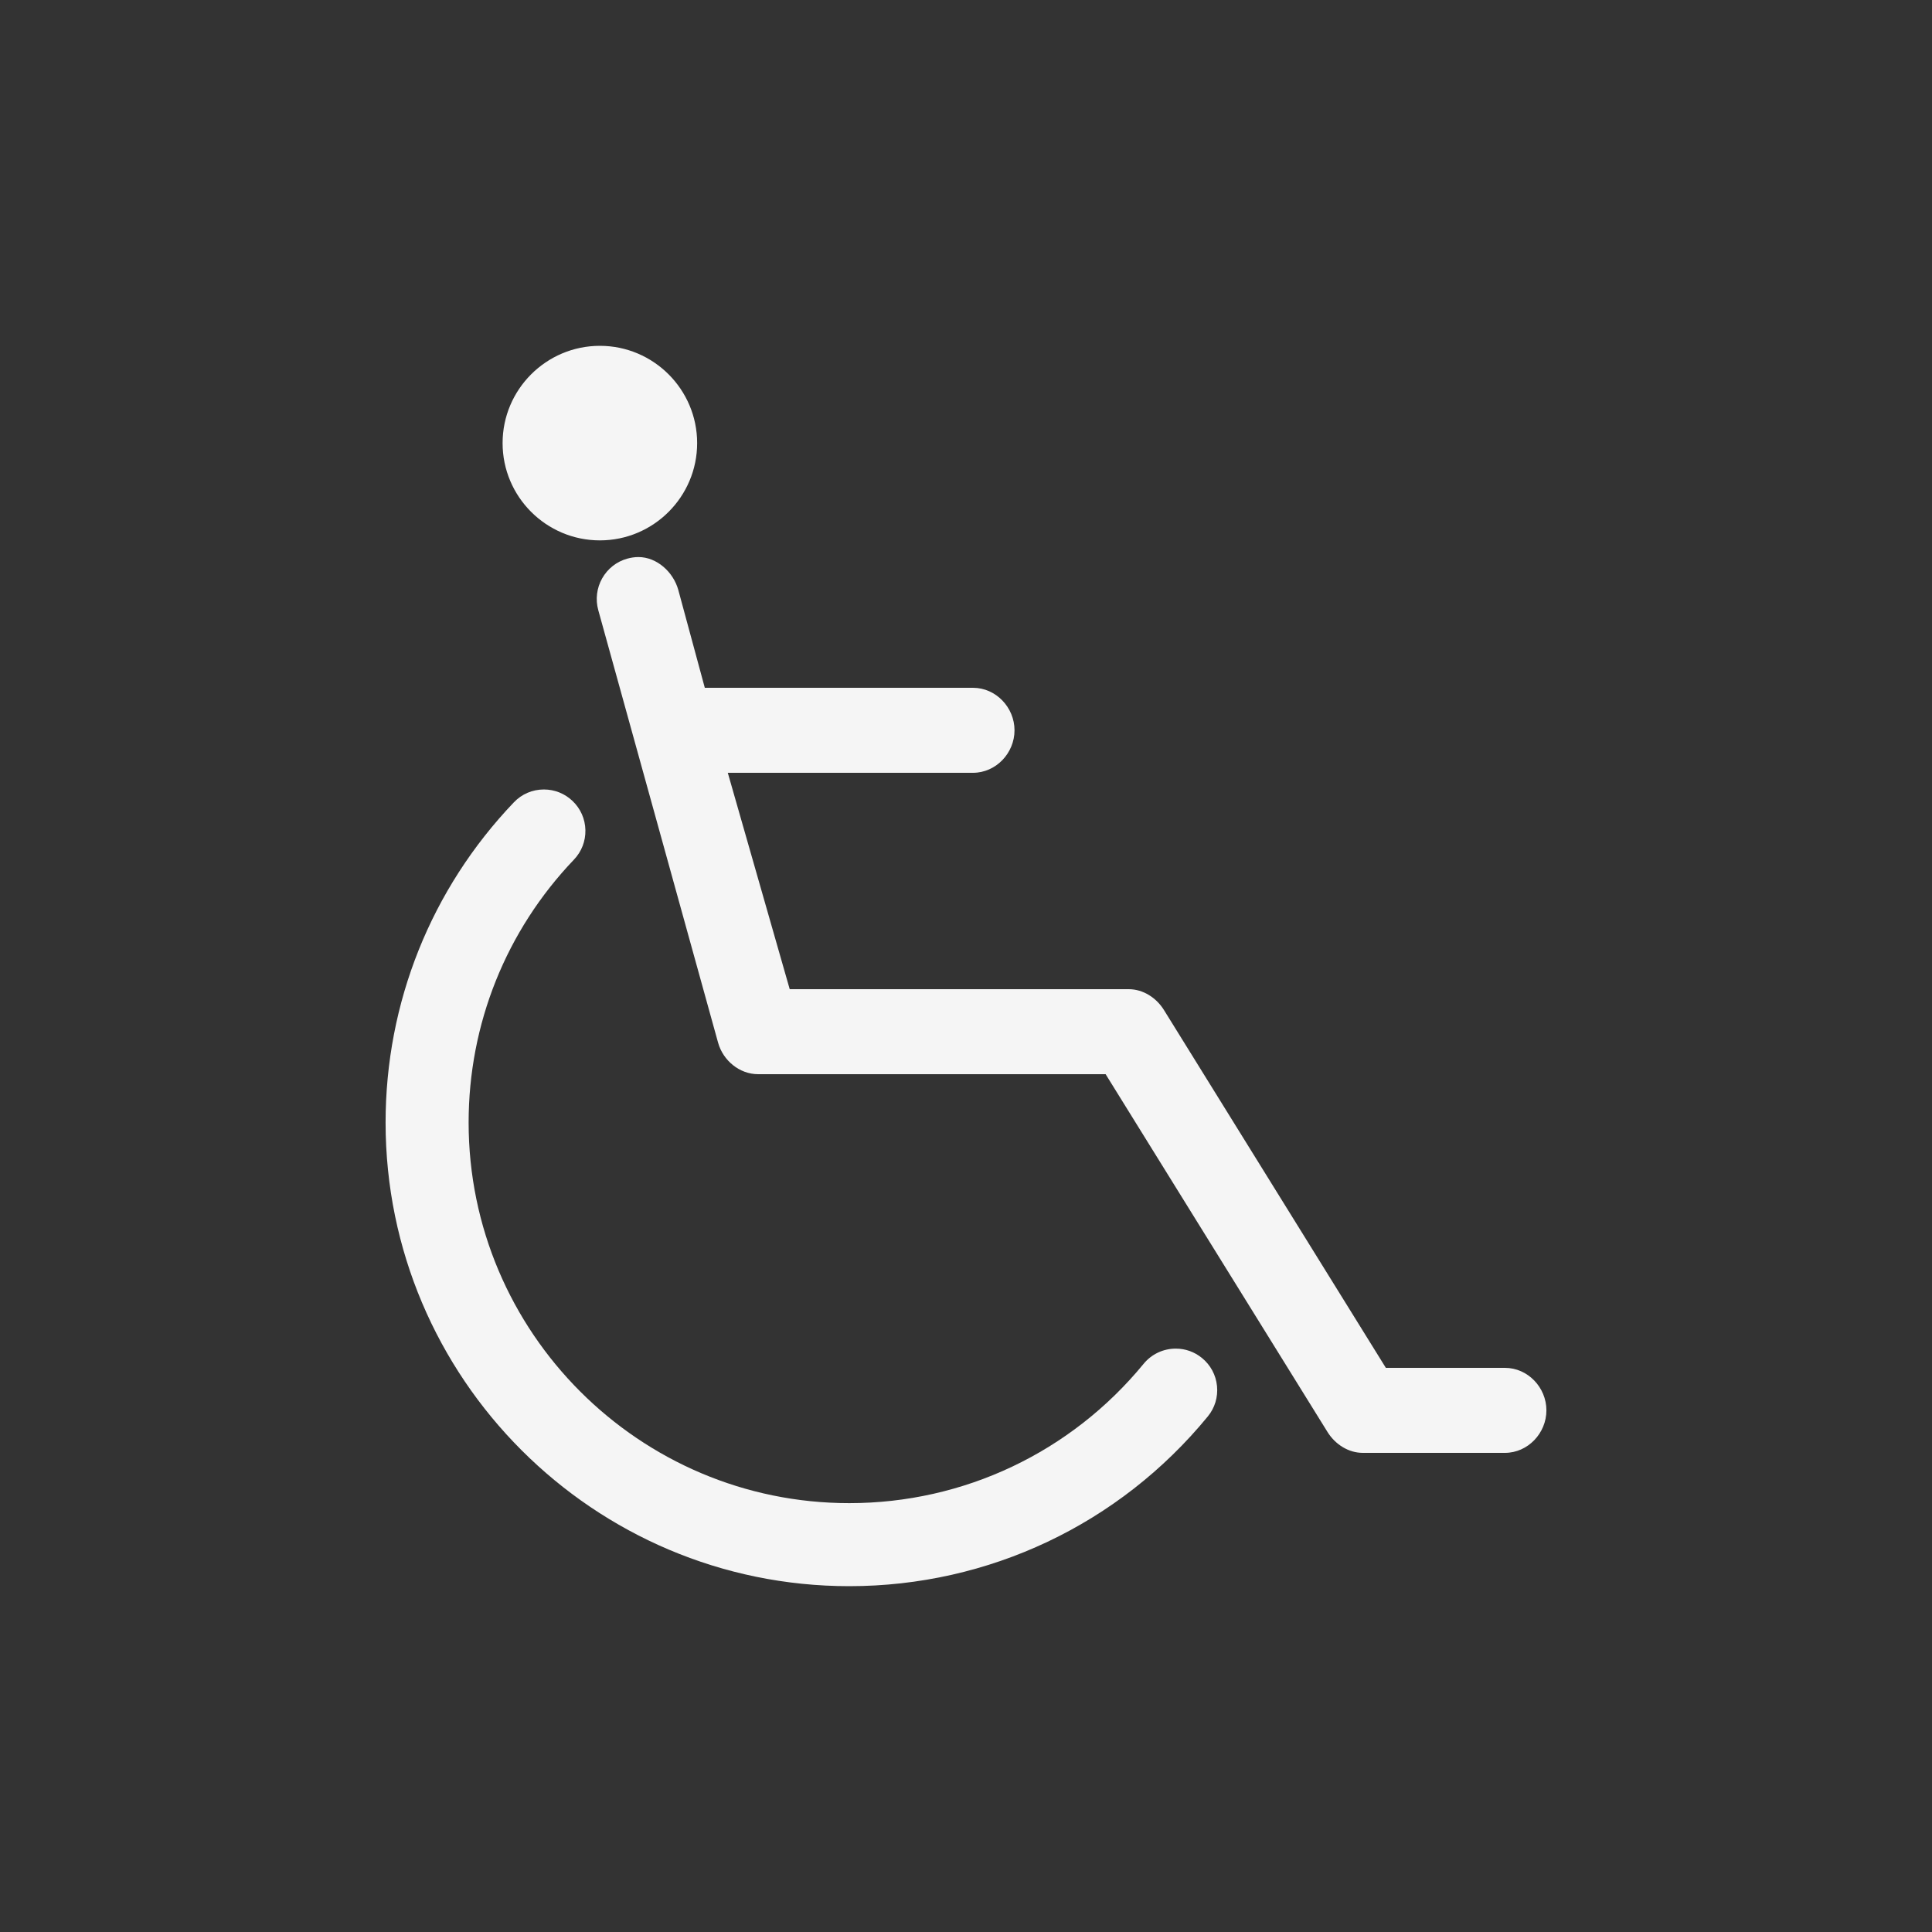 <?xml version="1.0" encoding="utf-8"?>
<!-- Generator: Adobe Illustrator 15.1.0, SVG Export Plug-In . SVG Version: 6.00 Build 0)  -->
<!DOCTYPE svg PUBLIC "-//W3C//DTD SVG 1.1//EN" "http://www.w3.org/Graphics/SVG/1.1/DTD/svg11.dtd">
<svg version="1.1" id="Layer_1" xmlns="http://www.w3.org/2000/svg" xmlns:xlink="http://www.w3.org/1999/xlink" x="0px" y="0px"
	 width="250px" height="250px" viewBox="0 0 250 250" enable-background="new 0 0 250 250" xml:space="preserve">
<rect x="0" y="0" width="250" height="250" fill="#333333" stroke="none"/>
<g>
	<path fill="#ECF0F1" d="M422.1,271.579H306.32c-0.536,0-1.068-0.086-1.578-0.256c-7.662-2.547-10.686-7.405-11.873-11.031
		c-3.877-11.838,6.174-26.505,7.332-28.139c0.061-0.086,0.124-0.17,0.19-0.252c21.149-26.151,45.65-31.642,62.479-31.642
		c32.908,0,61.603,20.493,69.316,39.479c4.451,10.962,4.832,19.469,1.13,25.285c-3.826,6.013-10.241,6.511-10.96,6.548
		C422.271,271.577,422.186,271.579,422.1,271.579z M307.184,261.579h114.657c0.44-0.067,2.136-0.424,3.095-2.012
		c0.811-1.343,2.238-5.597-2.014-16.064c-6.521-16.054-32.207-33.243-60.051-33.243c-14.623,0-35.953,4.826-54.597,27.798
		c-2.235,3.221-7.845,13.218-5.899,19.132C302.793,258.459,303.75,260.258,307.184,261.579z"/>
	<path fill="#ECF0F1" d="M417.246,329.63H310.588c-10.012,0-17.854-10.32-17.854-23.496v-2.084c0-2.762,2.239-5,5-5h132.362
		c2.762,0,5,2.238,5,5v2.084C435.096,319.31,427.255,329.63,417.246,329.63z M302.936,309.05c0.873,6.217,4.429,10.58,7.652,10.58
		h106.658c3.222,0,6.775-4.363,7.648-10.58H302.936z"/>
	<path fill="#ECF0F1" d="M365.328,295.288c-6.436,0-12.867-2.225-19.143-6.622c-5.44-3.816-9.693-5.543-13.791-5.599l-0.367-0.007
		c-2.17-0.035-3.548-0.03-4.461,0.574c-0.537,0.357-1.175,0.956-1.852,1.591c-0.842,0.79-1.796,1.687-2.93,2.471
		c-12.807,8.918-26.406,6.816-38.277-5.93c-1.883-2.021-1.771-5.185,0.25-7.066c2.021-1.883,5.185-1.77,7.066,0.25
		c11.203,12.026,19.781,8.345,25.26,4.53c0.535-0.371,1.144-0.941,1.788-1.546c0.901-0.847,1.923-1.805,3.163-2.63
		c3.557-2.358,7.222-2.292,10.167-2.242l0.342,0.006c7.972,0.108,14.546,4.017,19.382,7.41c4.821,3.377,9.584,4.987,14.174,4.793
		c3.313-0.146,7.303-2.672,11.16-5.114c2.316-1.466,4.711-2.982,7.176-4.146c7.93-3.73,13.958-1.491,17.619,1.044
		c1.217,0.842,2.418,1.749,3.581,2.625c2.405,1.814,4.893,3.691,7.188,4.715c3.546,1.578,8.104,0.452,12.182-3.011
		c0.836-0.709,1.622-1.467,2.383-2.2c2.888-2.784,6.161-5.939,11.965-6.115c2.727-0.063,5.064,2.088,5.148,4.848
		c0.083,2.76-2.087,5.064-4.848,5.148c-1.793,0.054-2.77,0.854-5.326,3.318c-0.831,0.803-1.774,1.711-2.851,2.625
		c-7.079,6.012-15.576,7.703-22.723,4.521c-3.339-1.489-6.289-3.714-9.142-5.865c-1.132-0.854-2.201-1.661-3.25-2.387
		c-1.531-1.061-3.786-2.045-7.665-0.221c-1.9,0.897-3.935,2.186-6.09,3.549c-4.731,2.996-10.096,6.392-16.071,6.655
		C366.135,295.279,365.73,295.288,365.328,295.288z"/>
	<path fill="#ECF0F1" d="M452.862,329.408h-57.754c-2.762,0-5-2.238-5-5s2.238-5,5-5h53.204l12.222-129.362h-73.09l1.68,17.788
		c0.26,2.749-1.758,5.188-4.507,5.447c-2.755,0.262-5.189-1.759-5.449-4.508l-2.195-23.258c-0.133-1.401,0.332-2.794,1.279-3.835
		s2.291-1.635,3.698-1.635h84.079c1.408,0,2.751,0.594,3.698,1.635c0.947,1.042,1.412,2.435,1.279,3.835L457.84,324.879
		C457.598,327.446,455.441,329.408,452.862,329.408z"/>
	<path fill="#ECF0F1" d="M421.976,190.046c-0.021,0-0.04,0-0.061-0.001c-2.761-0.032-4.973-2.297-4.94-5.059
		c0.459-38.477,18.427-55.057,19.191-55.744c2.056-1.847,5.218-1.675,7.062,0.379c1.839,2.047,1.677,5.193-0.357,7.041
		c-0.286,0.269-15.495,14.824-15.896,48.443C426.941,187.846,424.709,190.046,421.976,190.046z"/>
	<path fill="#ECF0F1" d="M479.834,190.046H368.138c-2.761,0-5-2.239-5-5s2.239-5,5-5h111.696c2.762,0,5,2.239,5,5
		S482.596,190.046,479.834,190.046z"/>
	<ellipse fill="#ECF0F1" cx="331.375" cy="244.021" rx="4.617" ry="4.434"/>
	<ellipse fill="#ECF0F1" cx="392.963" cy="244.021" rx="4.616" ry="4.434"/>
	<ellipse fill="#ECF0F1" cx="363.842" cy="226.354" rx="5.625" ry="5.404"/>
</g>
<g>
	<path fill="#F5F5F5" d="M176.346,188c-1.868,0-3.575-1.109-4.564-2.695L143.067,139h-44.97c-2.404,0-4.533-1.763-5.177-4.079
		L77.418,78.959c-0.384-1.383-0.206-2.869,0.5-4.117c0.707-1.25,1.858-2.167,3.243-2.551c0.477-0.132,0.962-0.208,1.445-0.208
		c2.396,0,4.521,1.935,5.166,4.256L91.201,89h34.703c2.963,0,5.373,2.538,5.373,5.5s-2.41,5.5-5.373,5.5H94.177l8.012,28h43.862
		c1.871,0,3.577,1.108,4.564,2.696L179.329,177h15.407c2.961,0,5.369,2.537,5.369,5.498c0,2.963-2.408,5.502-5.369,5.502H176.346z"
		/>
	<path fill="#F5F5F5" d="M109.895,205.25c-33.084,0-60-26.913-60-59.994c0-15.511,5.896-30.226,16.599-41.434
		c1.024-1.074,2.404-1.664,3.887-1.664c1.387,0,2.704,0.528,3.708,1.487c1.039,0.992,1.629,2.328,1.662,3.763
		c0.032,1.434-0.495,2.794-1.485,3.83c-8.788,9.202-13.626,21.281-13.626,34.015c0,27.158,22.097,49.253,49.256,49.253
		c14.805,0,28.688-6.572,38.09-18.031c1.024-1.248,2.54-1.964,4.158-1.964c1.253,0,2.429,0.421,3.398,1.218
		c1.111,0.912,1.8,2.2,1.94,3.628s-0.283,2.824-1.193,3.933C144.838,197.246,127.929,205.25,109.895,205.25z"/>
	<path fill="#F5F5F5" d="M77.623,69.925c-6.94,0-12.588-5.646-12.588-12.587S70.683,44.75,77.623,44.75S90.21,50.396,90.21,57.337
		S84.563,69.925,77.623,69.925z"/>
</g>
</svg>
